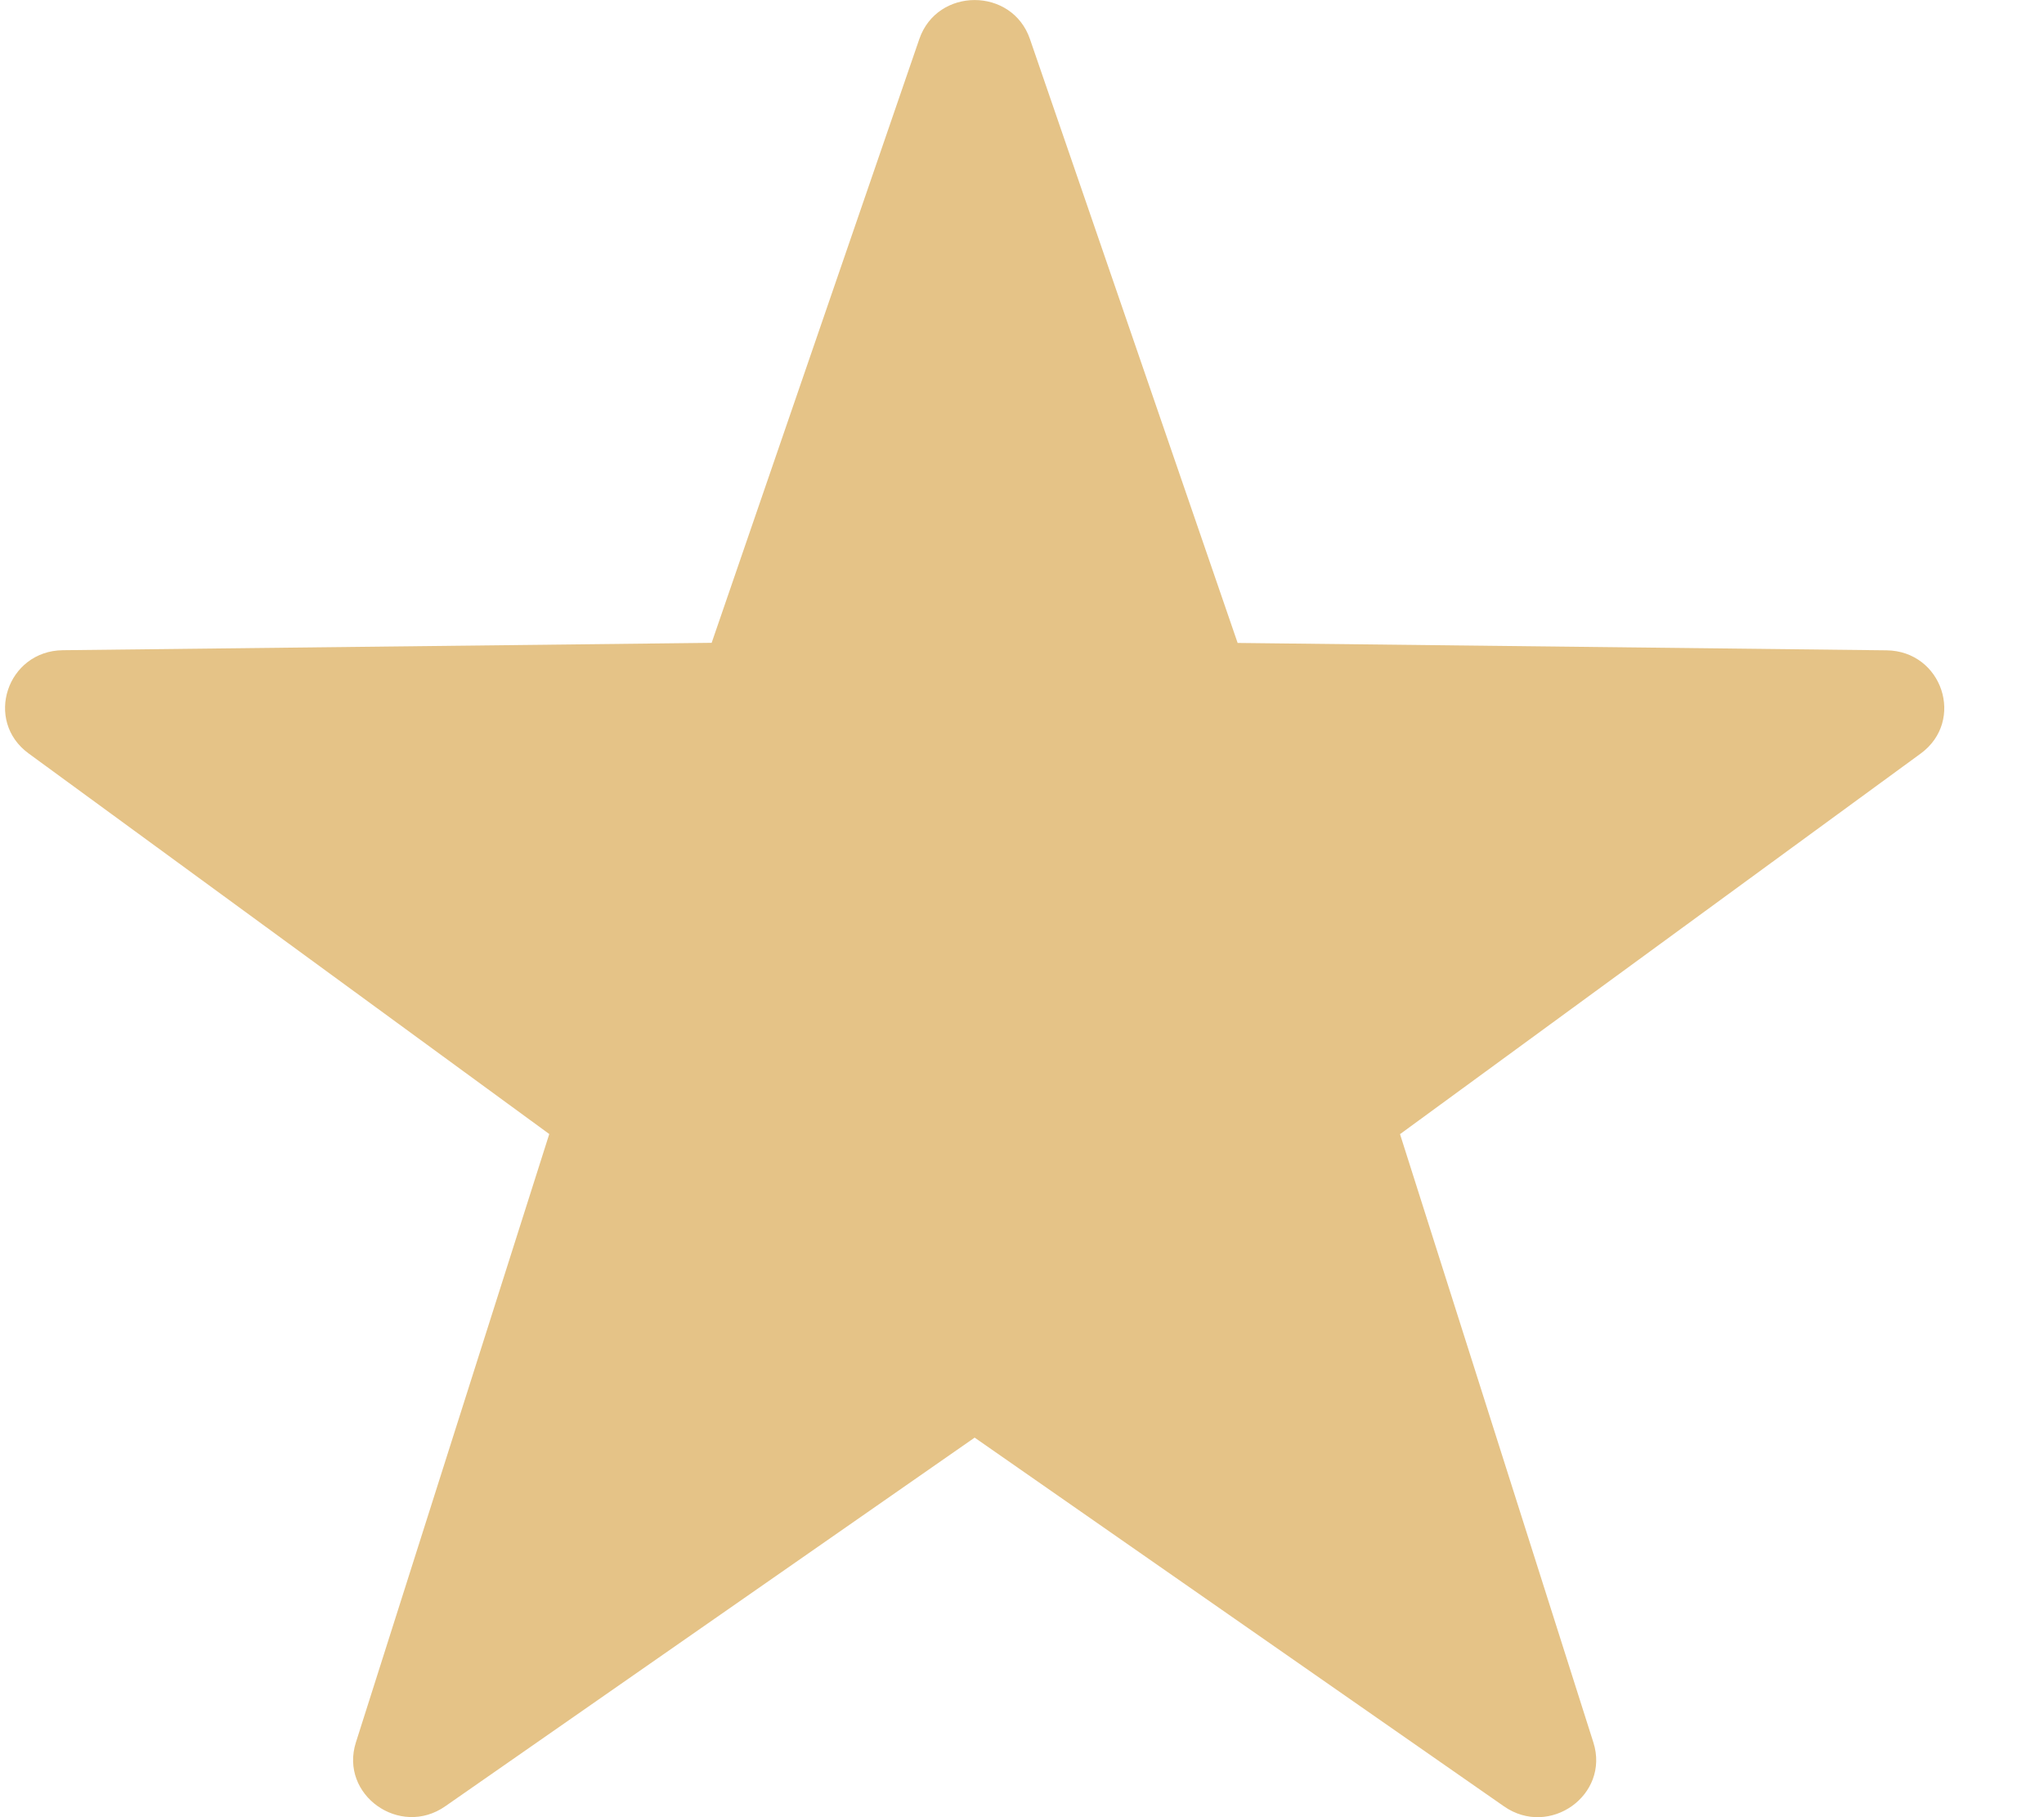 <svg width="18" height="16" viewBox="0 0 18 16" fill="none" xmlns="http://www.w3.org/2000/svg">
<path fill-rule="evenodd" clip-rule="evenodd" d="M9.07 0.344L10.899 5.661L16.613 5.726C17.105 5.732 17.308 6.347 16.914 6.635L12.329 9.986L14.032 15.343C14.178 15.804 13.646 16.184 13.245 15.905L8.583 12.658L3.921 15.904C3.521 16.183 2.988 15.803 3.134 15.342L4.837 9.985L0.252 6.634C-0.142 6.346 0.062 5.731 0.553 5.725L6.267 5.66L8.096 0.343C8.254 -0.114 8.913 -0.114 9.07 0.344Z" fill="#E5C387"/>
</svg>

